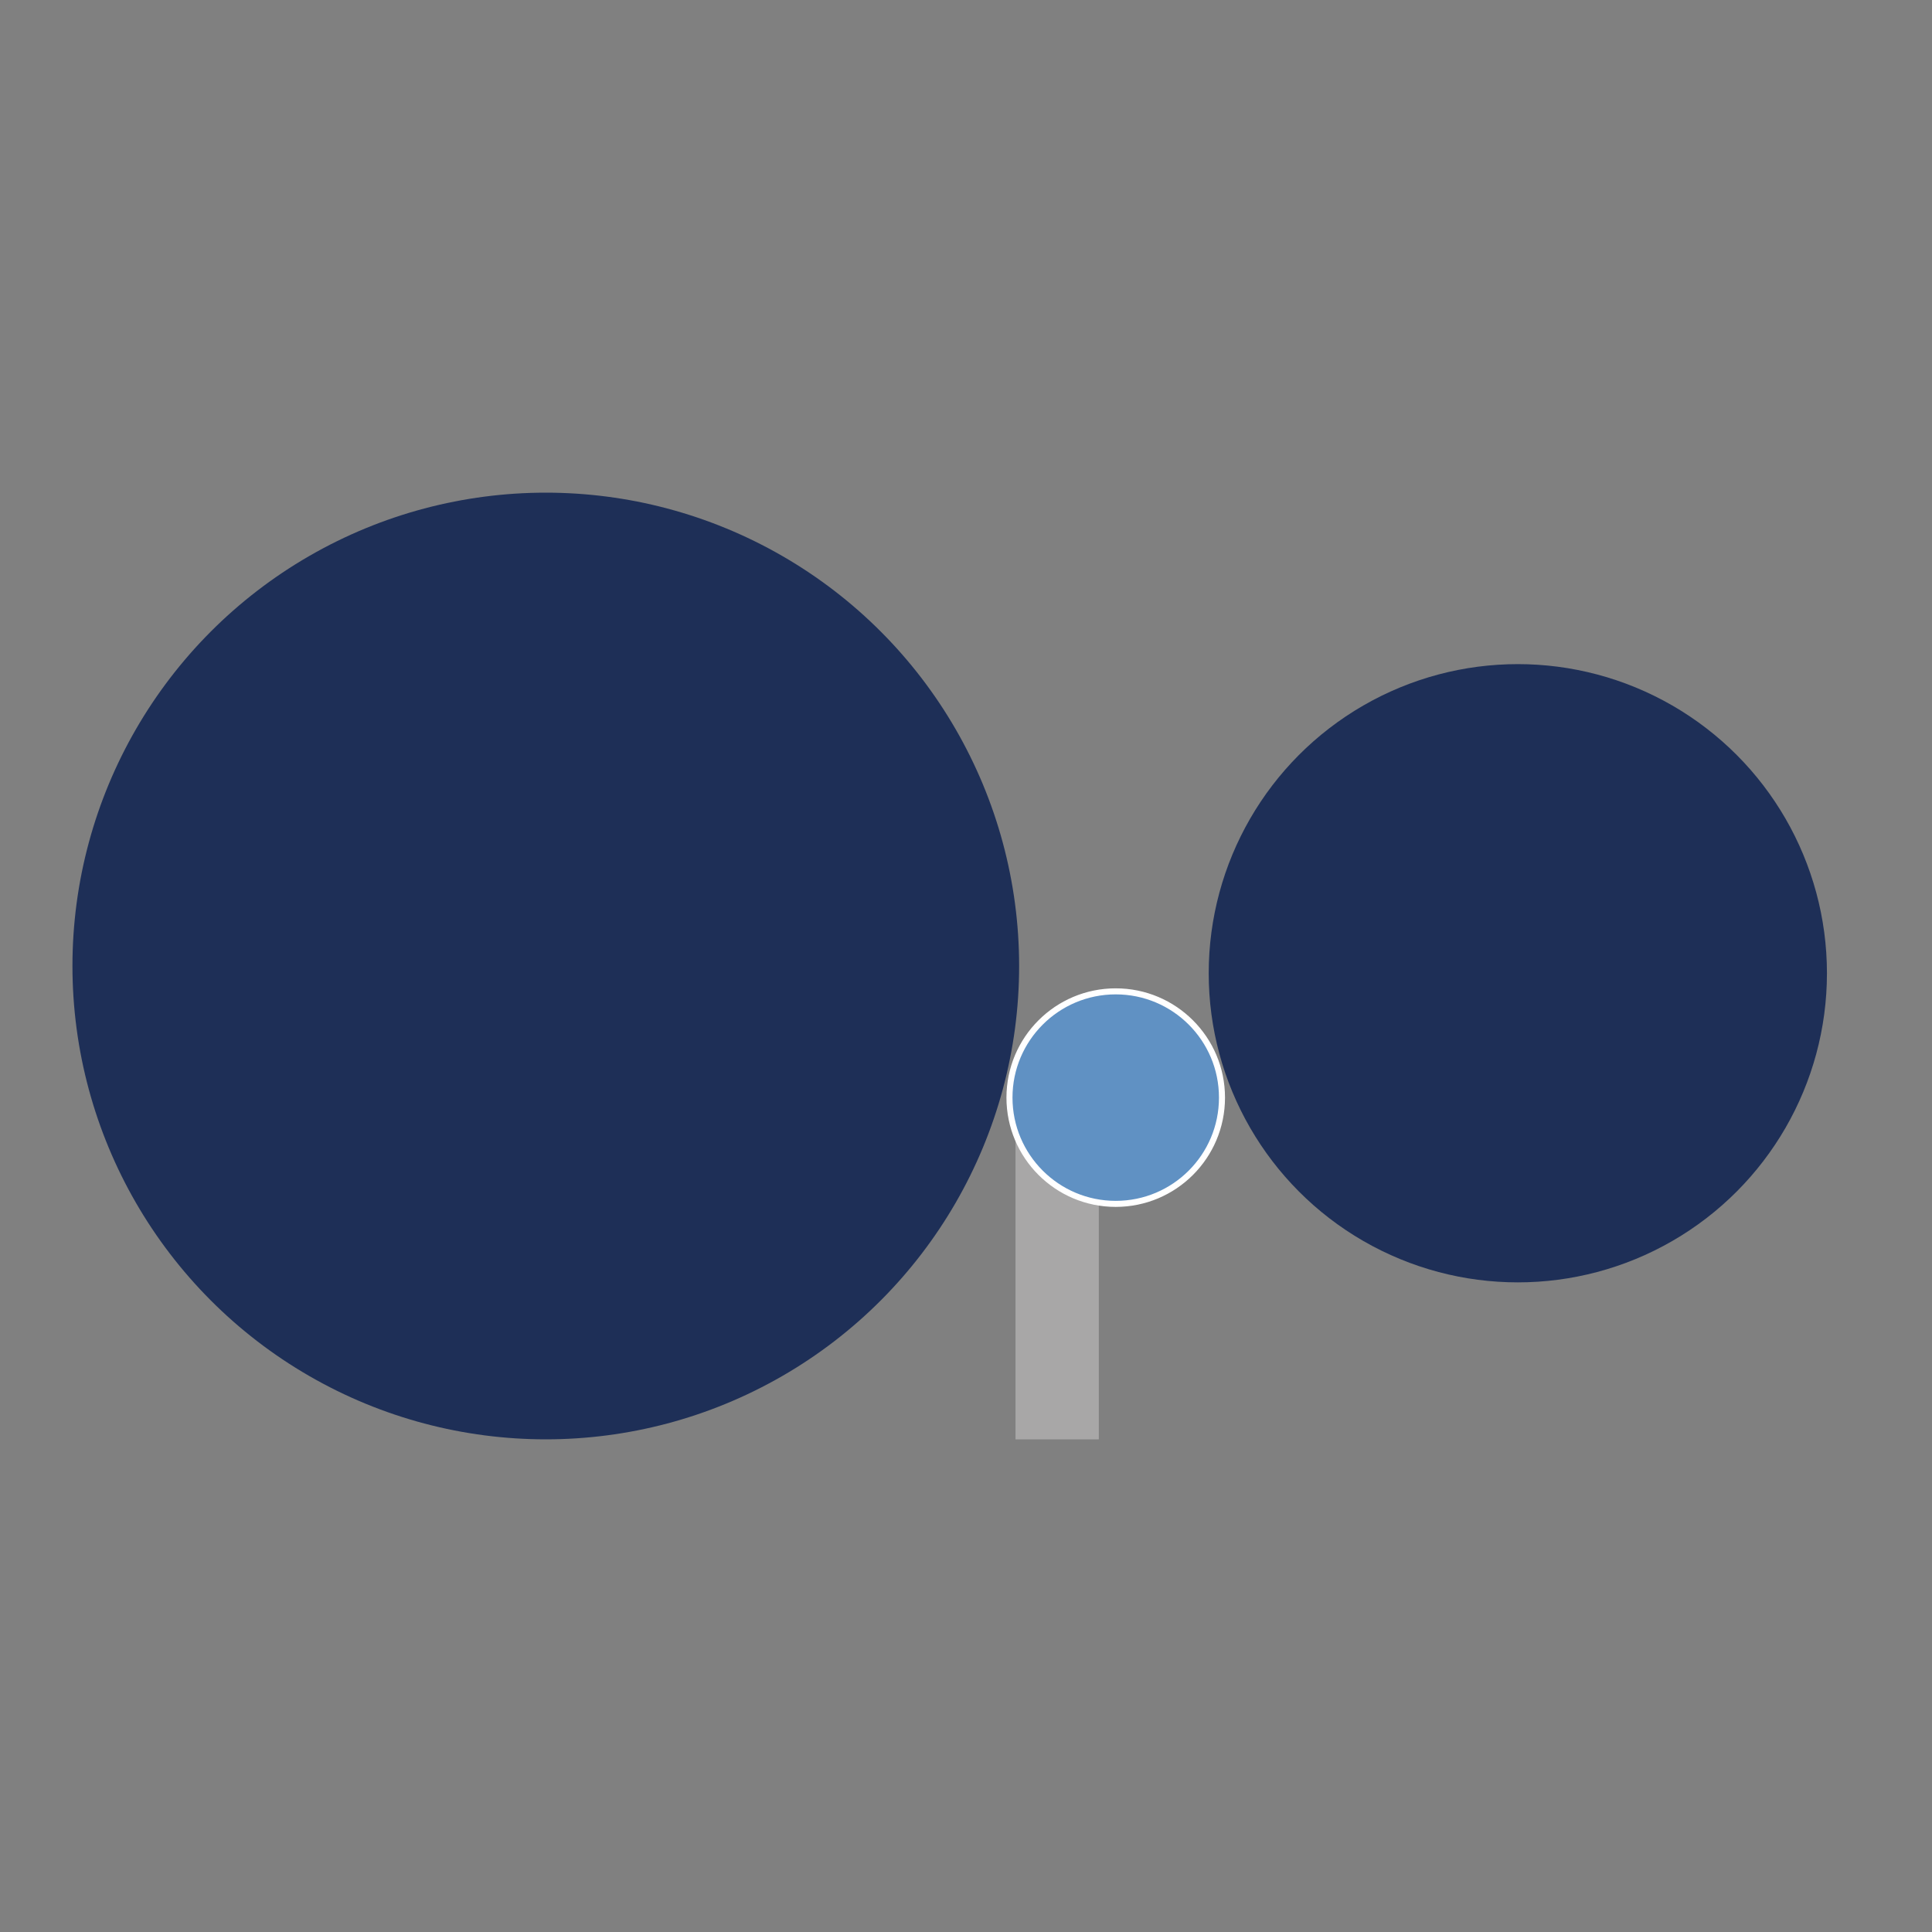 <?xml version="1.0" encoding="utf-8"?>
<!-- Generator: Adobe Illustrator 26.0.2, SVG Export Plug-In . SVG Version: 6.00 Build 0)  -->
<svg version="1.1" id="Layer_2" xmlns="http://www.w3.org/2000/svg" xmlns:xlink="http://www.w3.org/1999/xlink" x="0px" y="0px"
	 viewBox="0 0 160 160" style="enable-background:new 0 0 160 160;" xml:space="preserve">
<rect x="0" y="0" width="160" height="160" fill="#808080" stroke="none"/>
<style type="text/css">
	.st0{fill:#1E2F57;}
	.st1{fill:#A8A7A7;}
	.st2{fill:#6091C3;stroke:#FFFFFF;stroke-width:0.5;stroke-miterlimit:10;}
</style>
<g>
	<circle class="st0" cx="45.2" cy="80" r="39.2"/>
</g>
<g>
	<circle class="st0" cx="125.7" cy="80.6" r="25.6"/>
</g>
<g>
	<polyline class="st1" points="91,95.2 91,119.2 84.1,119.2 84.1,94.5 	"/>
</g>
<g>
	<circle class="st2" cx="92.4" cy="90.9" r="8.8"/>
</g>
</svg>
